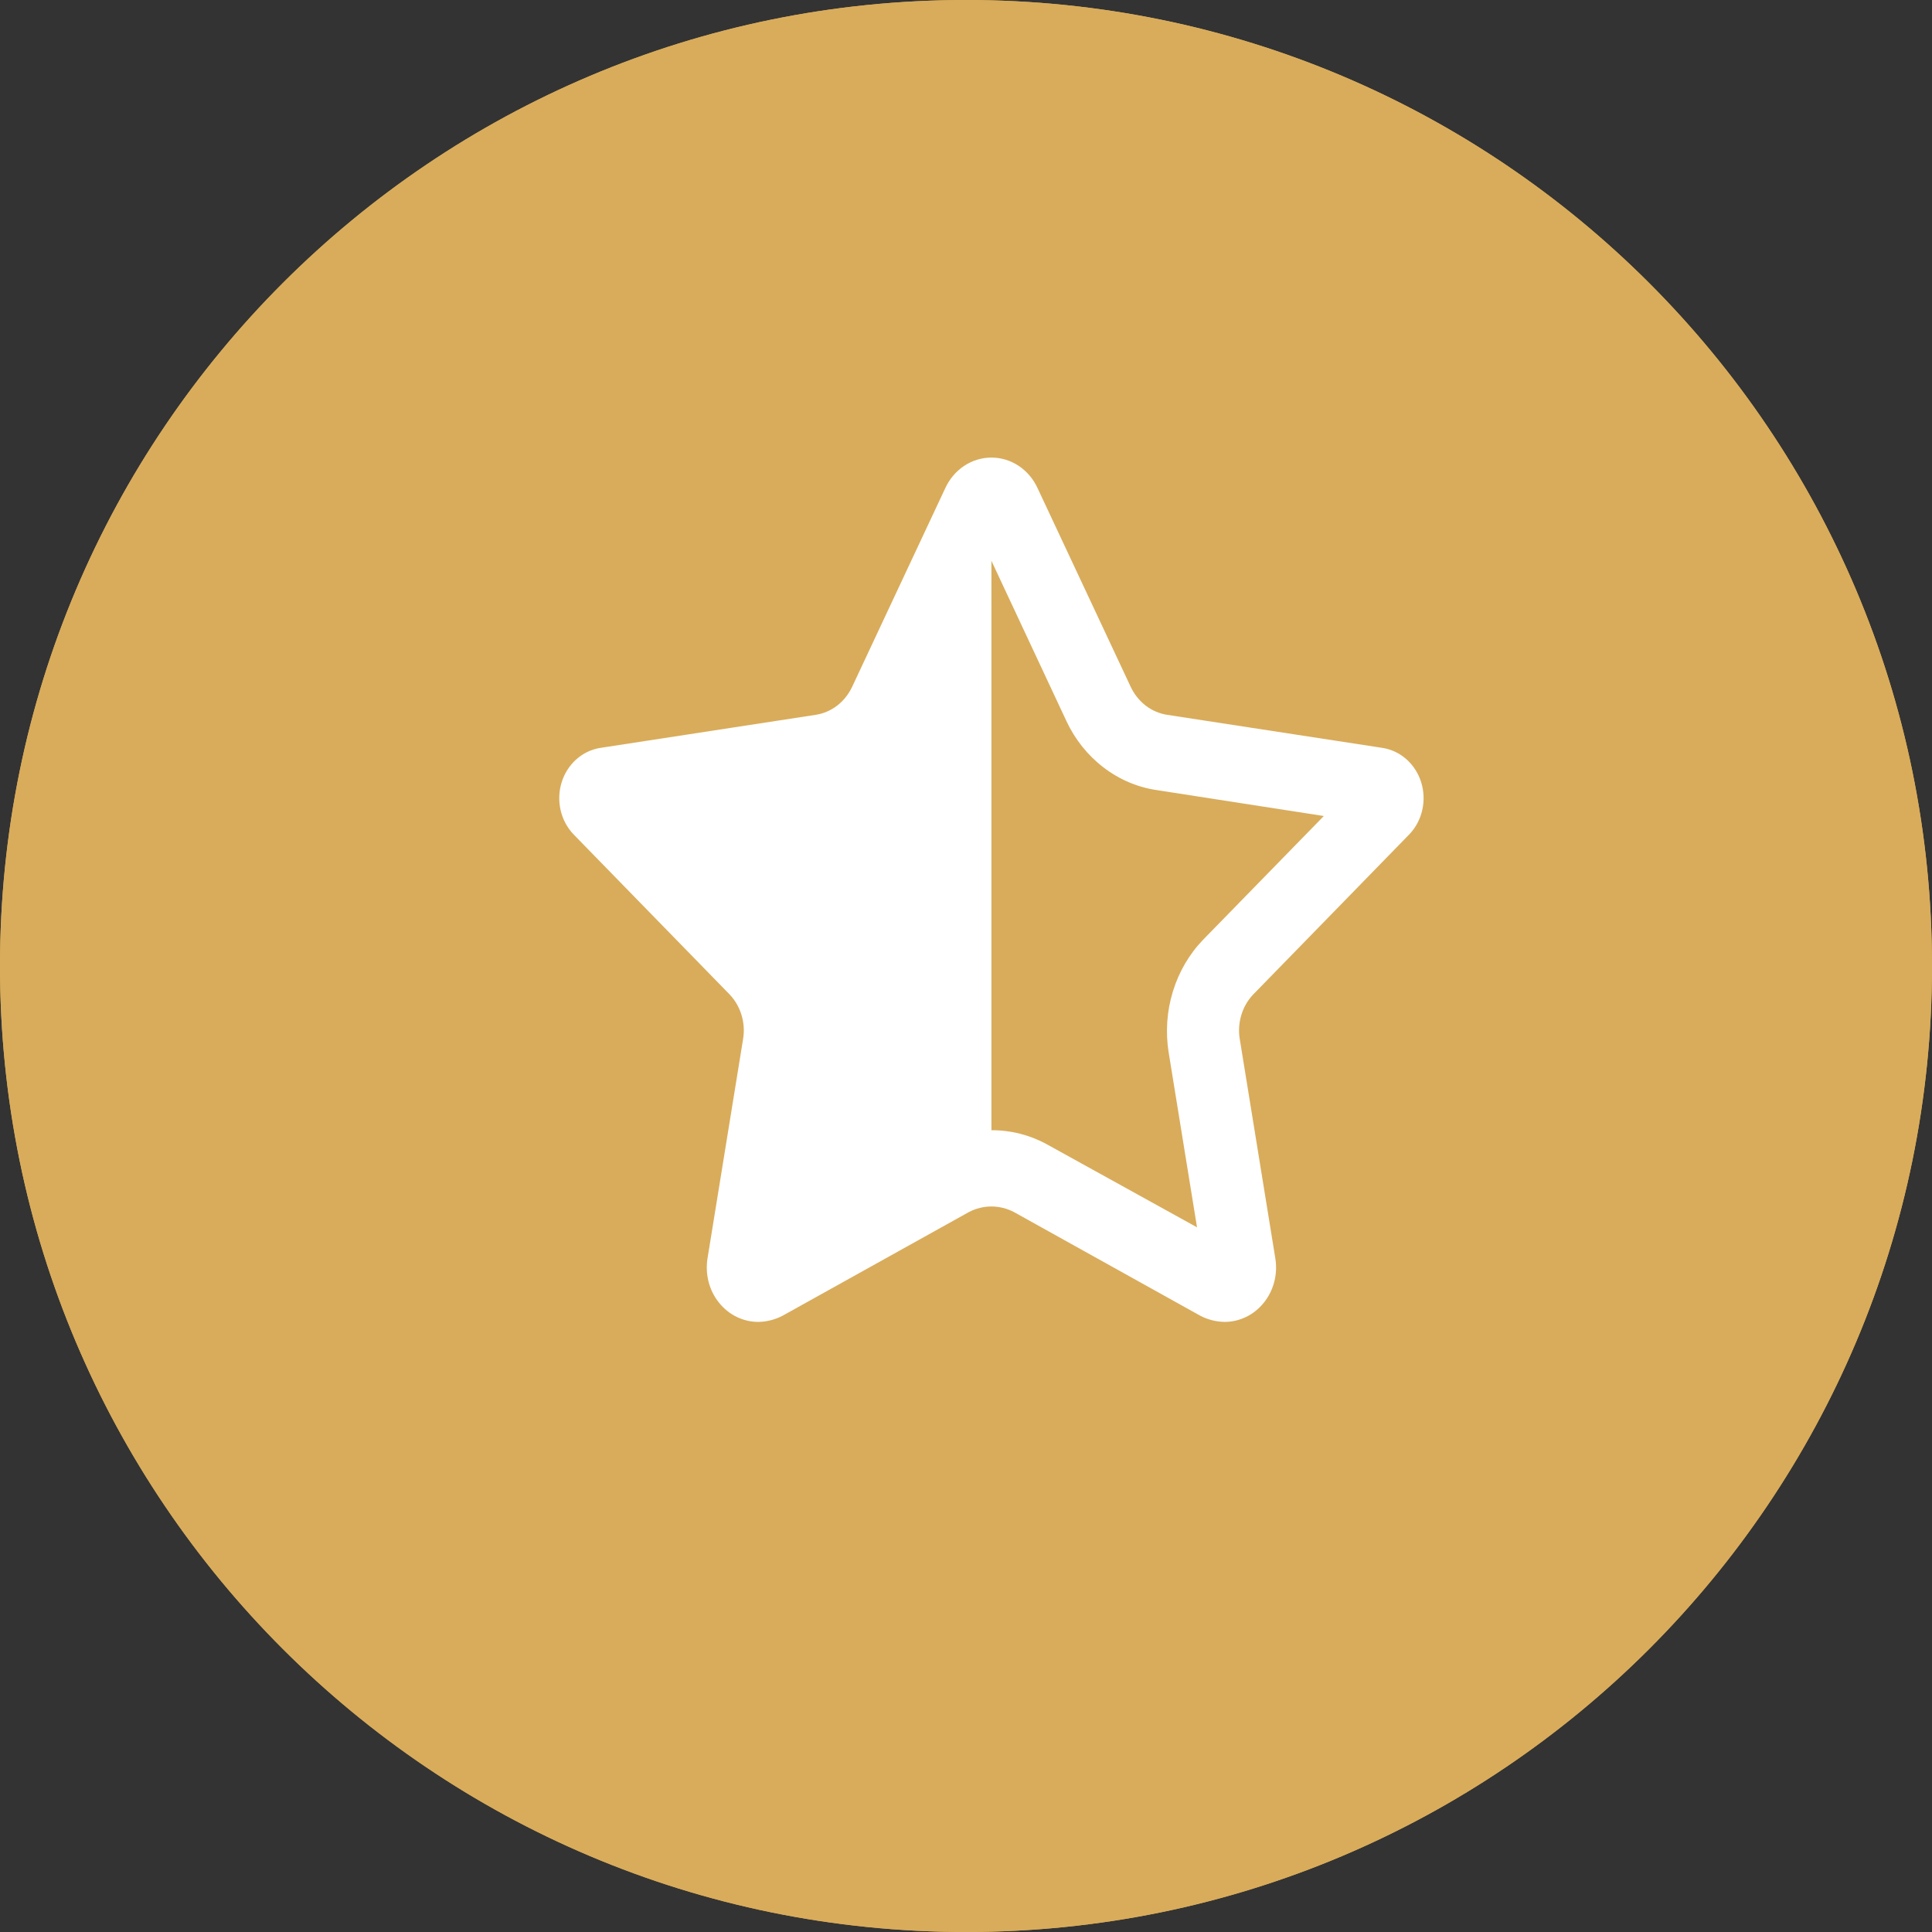 <svg xmlns="http://www.w3.org/2000/svg" width="38" height="38" viewBox="0 0 38 38" fill="none"><rect x="0" y="0" width="38" height="38" fill="#333333" stroke="none"/><path d="M19 38C29.494 38 38 29.494 38 19C38 8.506 29.494 0 19 0C8.506 0 0 8.506 0 19C0 29.494 8.506 38 19 38Z" fill="#D9AC5B"></path><path d="M19 38C29.494 38 38 29.494 38 19C38 8.506 29.494 0 19 0C8.506 0 0 8.506 0 19C0 29.494 8.506 38 19 38Z" fill="#D9AC5B"></path><path d="M27.72 16.41C27.845 16.279 27.933 16.114 27.974 15.933C28.015 15.753 28.008 15.563 27.953 15.387C27.898 15.21 27.797 15.053 27.663 14.934C27.528 14.814 27.365 14.737 27.191 14.71L22.958 14.06C22.805 14.037 22.66 13.974 22.535 13.879C22.41 13.783 22.309 13.656 22.24 13.51L20.407 9.6C20.324 9.42 20.195 9.268 20.035 9.162C19.874 9.056 19.689 9 19.5 9C19.311 9 19.126 9.056 18.965 9.162C18.805 9.268 18.676 9.42 18.593 9.6L16.76 13.51C16.691 13.656 16.59 13.783 16.465 13.879C16.34 13.974 16.195 14.037 16.042 14.06L11.809 14.71C11.635 14.737 11.472 14.814 11.337 14.934C11.203 15.053 11.102 15.21 11.047 15.387C10.992 15.563 10.985 15.753 11.026 15.933C11.067 16.114 11.155 16.279 11.28 16.41L14.351 19.56C14.459 19.673 14.539 19.812 14.585 19.965C14.632 20.119 14.642 20.282 14.615 20.44L13.916 24.75C13.891 24.904 13.899 25.062 13.937 25.212C13.976 25.363 14.046 25.503 14.142 25.622C14.237 25.741 14.356 25.837 14.49 25.902C14.624 25.967 14.77 26.001 14.918 26C15.081 25.997 15.243 25.956 15.39 25.88L19.056 23.84C19.194 23.768 19.346 23.73 19.5 23.73C19.654 23.73 19.806 23.768 19.944 23.84L23.61 25.88C23.757 25.956 23.919 25.997 24.082 26C24.23 26.001 24.376 25.967 24.51 25.902C24.644 25.837 24.763 25.741 24.858 25.622C24.954 25.503 25.024 25.363 25.063 25.212C25.102 25.062 25.109 24.904 25.084 24.75L24.385 20.44C24.358 20.282 24.369 20.119 24.415 19.965C24.461 19.812 24.541 19.673 24.649 19.56L27.72 16.41ZM23.667 18.48C23.392 18.764 23.187 19.115 23.069 19.502C22.95 19.888 22.922 20.299 22.986 20.7L23.544 24.14L20.596 22.51C20.258 22.324 19.881 22.228 19.5 22.23V11.03L20.974 14.18C21.143 14.543 21.393 14.856 21.703 15.093C22.012 15.331 22.372 15.484 22.75 15.54L26.038 16.05L23.667 18.48Z" fill="white"></path></svg>